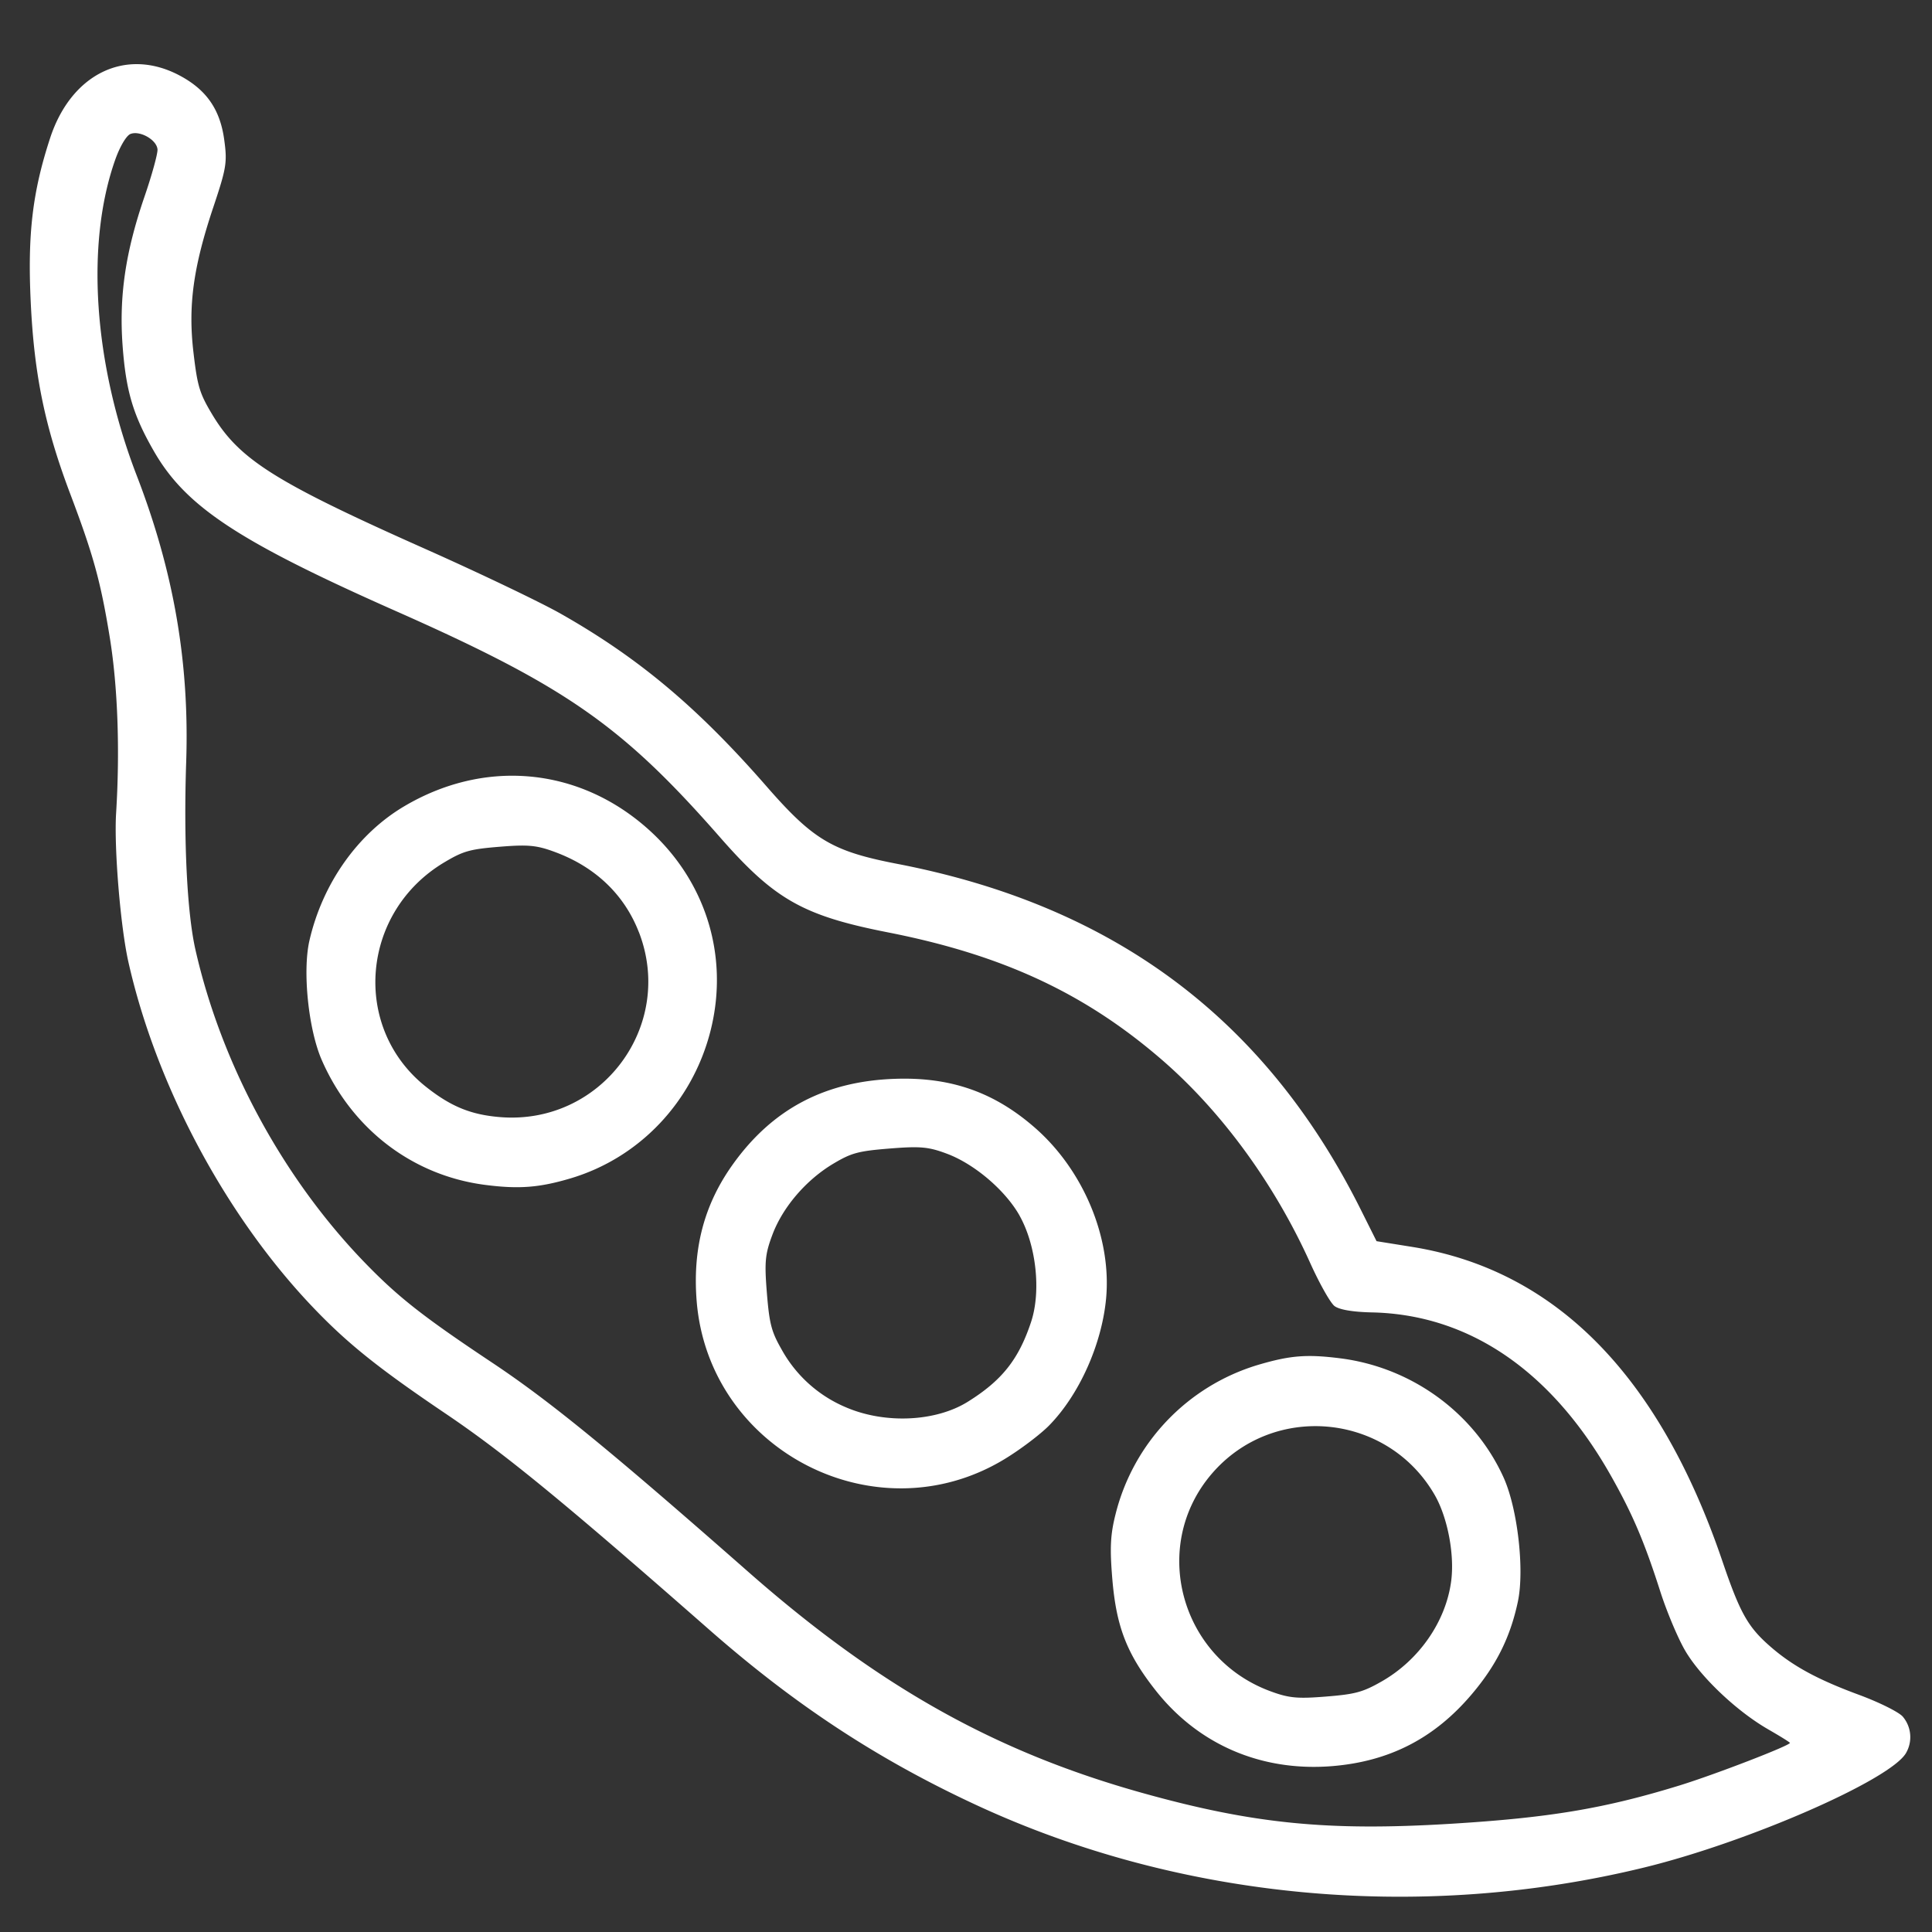 <svg width="44" height="44" fill="none" xmlns="http://www.w3.org/2000/svg"><rect width="100%" height="100%" fill="#333333" stroke="none"/><path fill-rule="evenodd" clip-rule="evenodd" d="M43.407 39.926c-.358.612-3.594 2.026-5.957 2.604-5.097 1.245-10.576.733-15.221-1.424-2.243-1.041-4.126-2.278-6.081-3.995-3.316-2.911-4.652-4.007-6.009-4.923-1.553-1.049-2.255-1.615-3.058-2.464-1.962-2.076-3.528-5.019-4.157-7.816-.18-.8-.328-2.589-.28-3.384.09-1.447.037-2.894-.144-4.007-.207-1.27-.372-1.872-.898-3.263C1.023 9.724.779 8.541.7 6.884.626 5.328.74 4.37 1.143 3.14c.481-1.462 1.723-2.065 2.939-1.425.615.324.929.772 1.024 1.464.072.52.051.645-.246 1.534-.46 1.373-.58 2.252-.453 3.322.089.759.138.922.42 1.394.617 1.034 1.423 1.544 4.88 3.082 1.225.546 2.603 1.205 3.06 1.464 1.772 1.004 3.117 2.131 4.687 3.93 1.07 1.226 1.503 1.483 2.982 1.769 4.924.95 8.371 3.517 10.544 7.853l.37.74.816.131c3.257.526 5.62 2.92 7.06 7.156.4 1.175.578 1.494 1.081 1.935.513.45 1.081.76 2.045 1.115.457.17.9.391.985.494a.723.723 0 01.07.828zm-3.142-.544c-.724-.417-1.557-1.211-1.898-1.81-.163-.285-.411-.878-.552-1.317-.366-1.145-.637-1.78-1.133-2.656-1.35-2.384-3.233-3.667-5.447-3.71-.429-.01-.735-.062-.843-.145-.094-.072-.342-.513-.553-.98-.815-1.807-2.023-3.46-3.393-4.641-1.75-1.509-3.625-2.379-6.23-2.89-1.928-.38-2.575-.746-3.82-2.167-2.227-2.541-3.508-3.435-7.389-5.153-3.582-1.587-4.775-2.375-5.499-3.632-.48-.833-.641-1.38-.717-2.422-.08-1.118.066-2.114.496-3.37.173-.502.307-.991.3-1.087-.018-.219-.404-.437-.618-.35-.092.038-.239.286-.343.58-.68 1.915-.496 4.646.486 7.194.847 2.196 1.204 4.266 1.128 6.534-.06 1.795.02 3.43.212 4.274.593 2.613 1.996 5.203 3.862 7.128.756.78 1.323 1.225 2.88 2.262 1.325.882 2.678 1.987 5.835 4.763 2.978 2.62 5.634 4.11 8.99 5.047 2.514.702 4.218.872 7.012.702 2.261-.138 3.508-.347 5.224-.875.8-.247 2.514-.908 2.509-.968-.001-.014-.226-.154-.5-.311zm-5.696-2.908c-.172.811-.491 1.453-1.053 2.114-.852 1.005-1.878 1.53-3.186 1.635-1.605.127-3.038-.49-4.012-1.726-.654-.83-.894-1.447-.985-2.528-.06-.716-.045-1.02.074-1.488a4.75 4.75 0 013.232-3.393c.741-.22 1.118-.25 1.886-.153 1.632.207 3.058 1.25 3.72 2.718.317.704.477 2.097.324 2.82zm-1.894-2.426c-1.075-1.866-3.673-2.116-5.075-.487-1.408 1.636-.73 4.184 1.317 4.95.435.162.623.18 1.281.127.666-.053.84-.1 1.266-.343.856-.487 1.466-1.368 1.586-2.29.079-.607-.083-1.449-.375-1.957zm-7.484-4.48c-.097 1.048-.613 2.198-1.299 2.897-.205.208-.669.558-1.03.775-2.92 1.757-6.722-.206-6.996-3.61-.095-1.192.17-2.197.82-3.107.906-1.27 2.112-1.904 3.715-1.954 1.26-.04 2.243.306 3.168 1.114 1.105.965 1.749 2.507 1.622 3.885zm-1.97-1.882c-.325-.577-1.027-1.176-1.656-1.411-.418-.157-.607-.174-1.303-.118-.719.058-.87.099-1.285.346-.62.37-1.152.991-1.387 1.62-.165.44-.182.618-.125 1.322.057.701.103.88.33 1.278a3 3 0 001.465 1.325c.889.385 2.048.333 2.781-.124.78-.486 1.16-.967 1.442-1.82.23-.698.116-1.742-.263-2.418zm-7.038-4.215c-.409 1.621-1.617 2.897-3.187 3.365-.712.212-1.178.248-1.94.15-1.655-.211-3.04-1.268-3.729-2.846-.303-.695-.44-2.021-.28-2.718.298-1.3 1.1-2.434 2.16-3.06 1.8-1.065 3.89-.897 5.46.439 1.382 1.175 1.953 2.934 1.516 4.67zM14.55 21.23c-.329-.85-.985-1.48-1.898-1.821-.424-.159-.616-.178-1.27-.125-.68.055-.83.097-1.261.354C8.218 20.77 8 23.399 9.699 24.749c.57.453 1.03.64 1.697.693 2.294.182 3.983-2.073 3.155-4.212z" fill="#FFFFFF"/></svg>